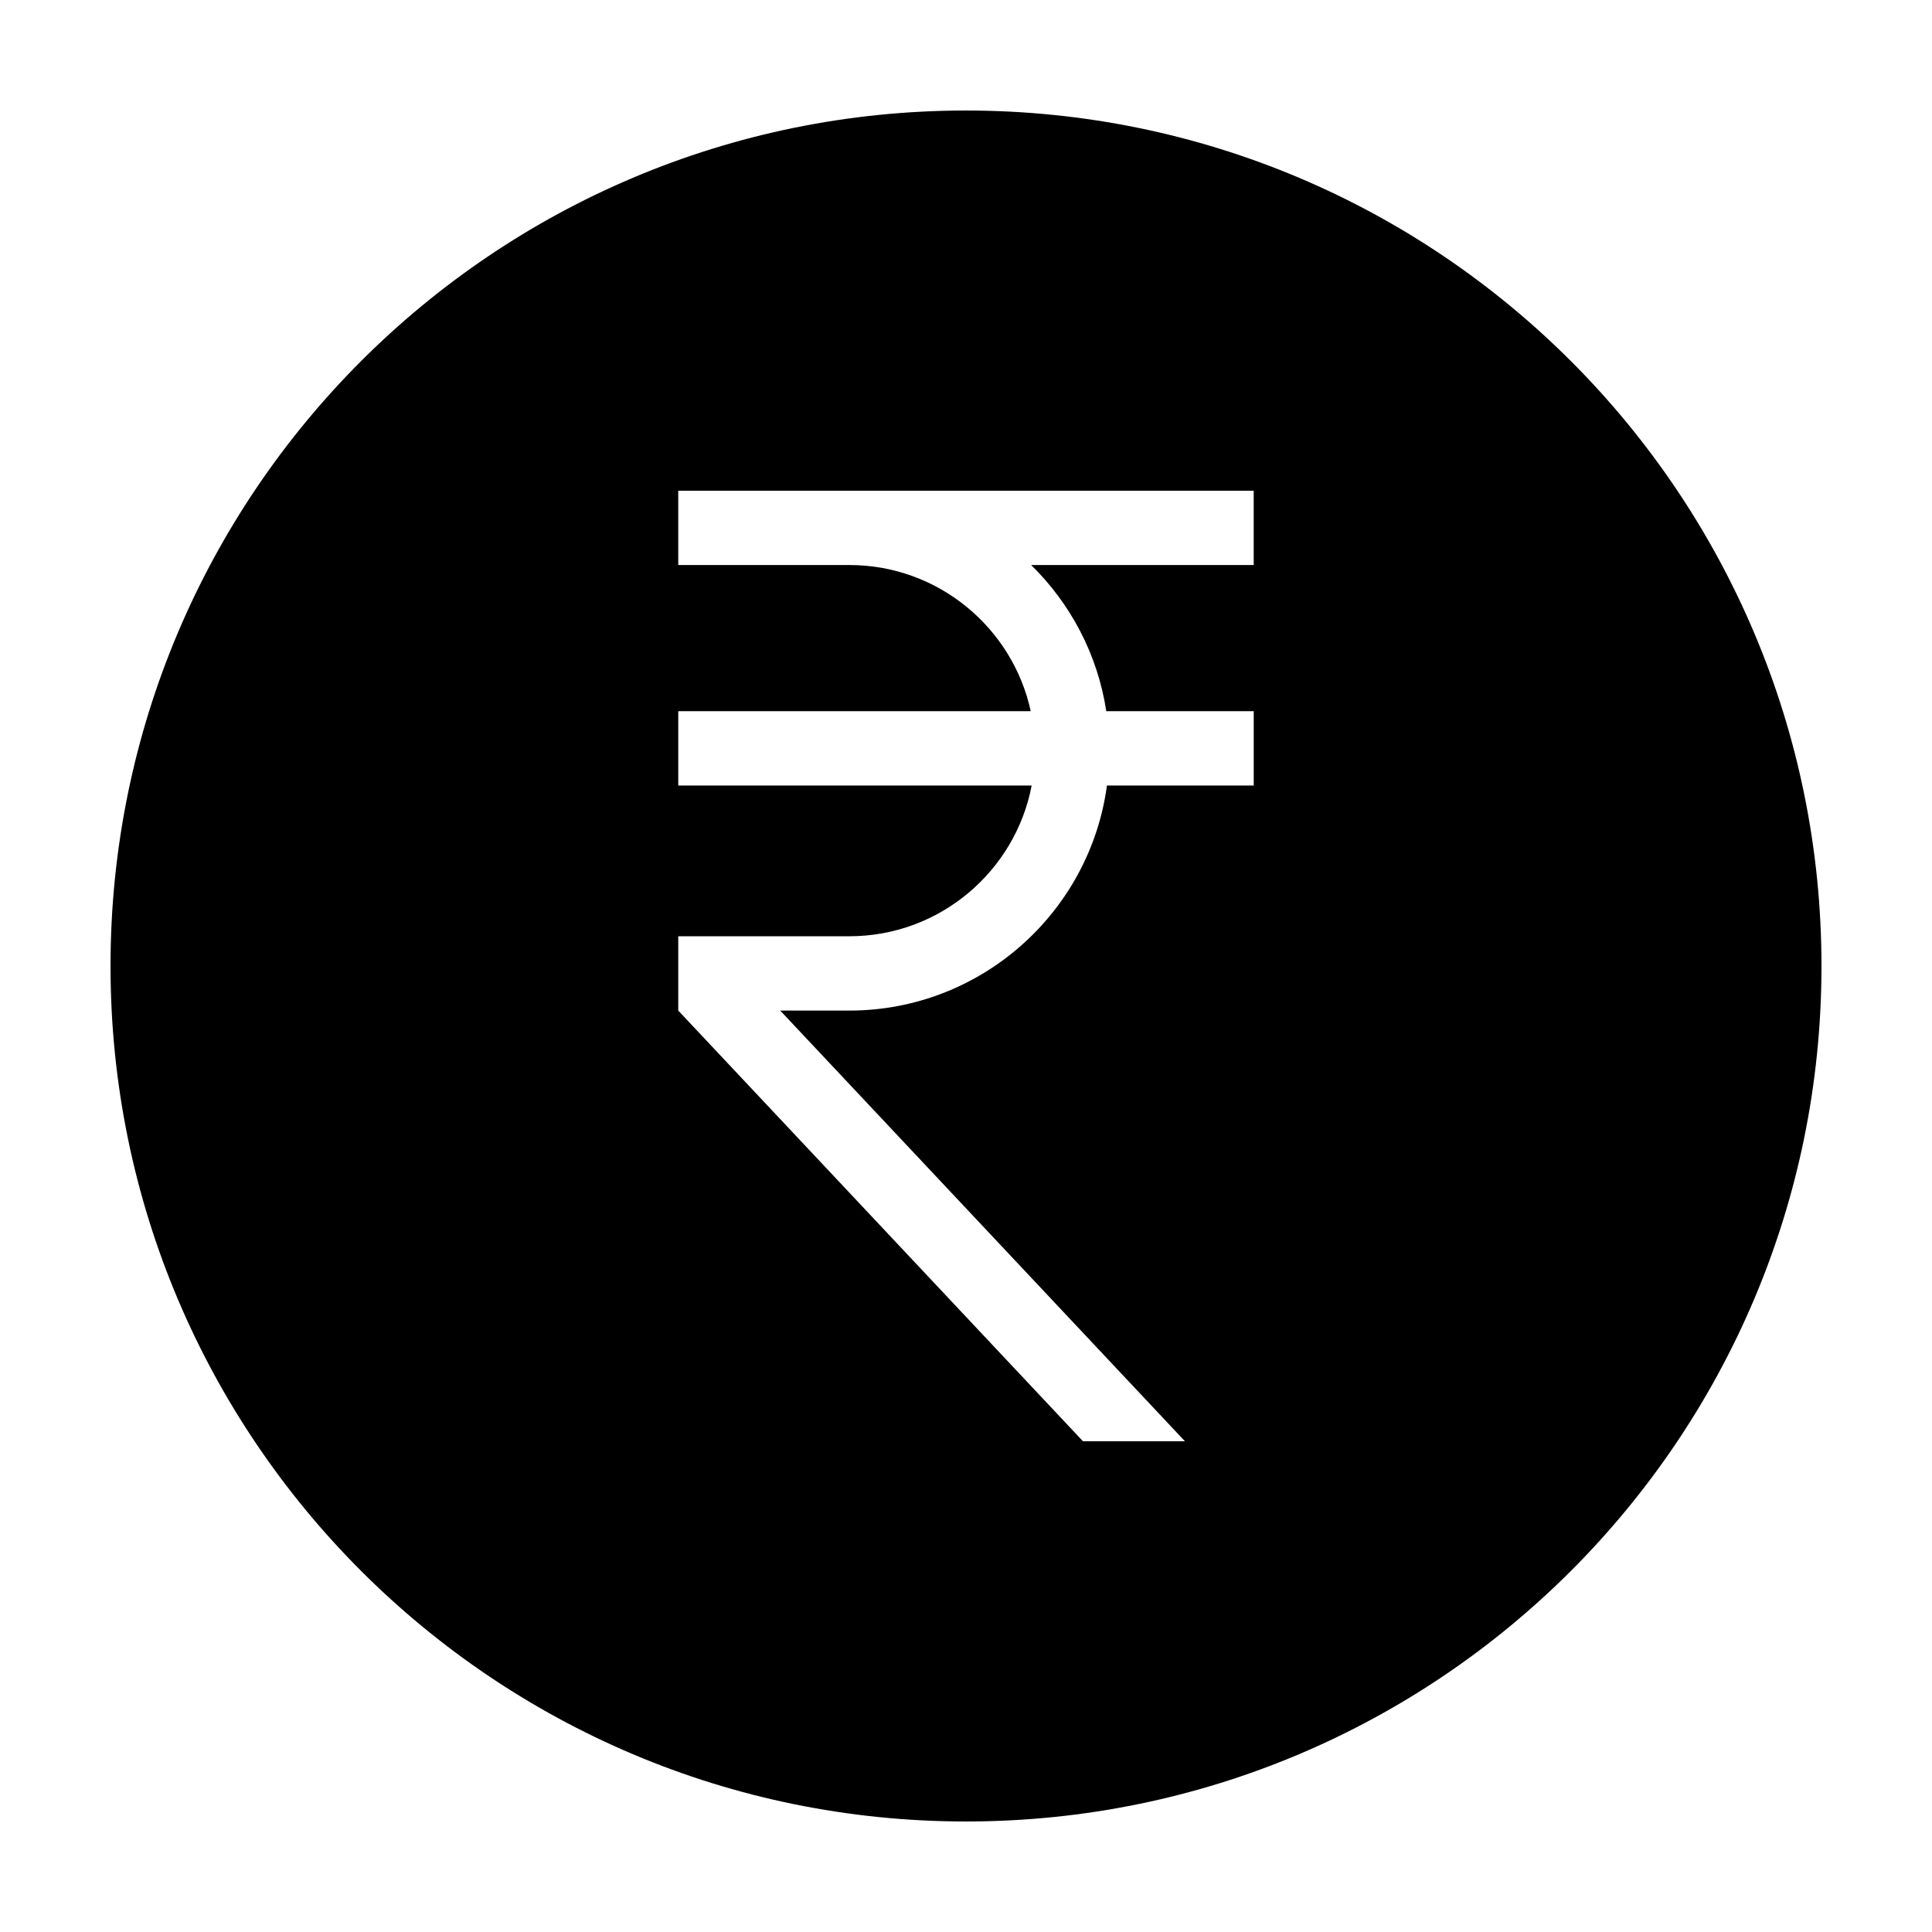 <?xml version="1.0" encoding="UTF-8"?>
<!-- Uploaded to: ICON Repo, www.svgrepo.com, Generator: ICON Repo Mixer Tools -->
<svg fill="#000000" width="800px" height="800px" version="1.1" viewBox="144 144 512 512" xmlns="http://www.w3.org/2000/svg">
 <path d="m400 173.29c-125.21 0-226.71 101.5-226.71 226.71 0 125.21 101.5 226.71 226.71 226.71s226.71-101.5 226.71-226.71c-0.004-125.21-101.5-226.71-226.71-226.71zm76.25 120.45h-58.984c10.414 10.203 17.613 23.668 19.914 38.734h39.07v19.695h-38.898c-4.527 33.629-33.414 59.645-68.266 59.645h-18.32l107.26 114.14h-27.023l-107.26-114.14v-19.695h45.344c23.965 0 43.984-17.23 48.316-39.953h-93.656v-19.695h93.41c-4.805-22.117-24.531-38.734-48.07-38.734h-45.344v-19.688h152.5v19.691z"/>
</svg>